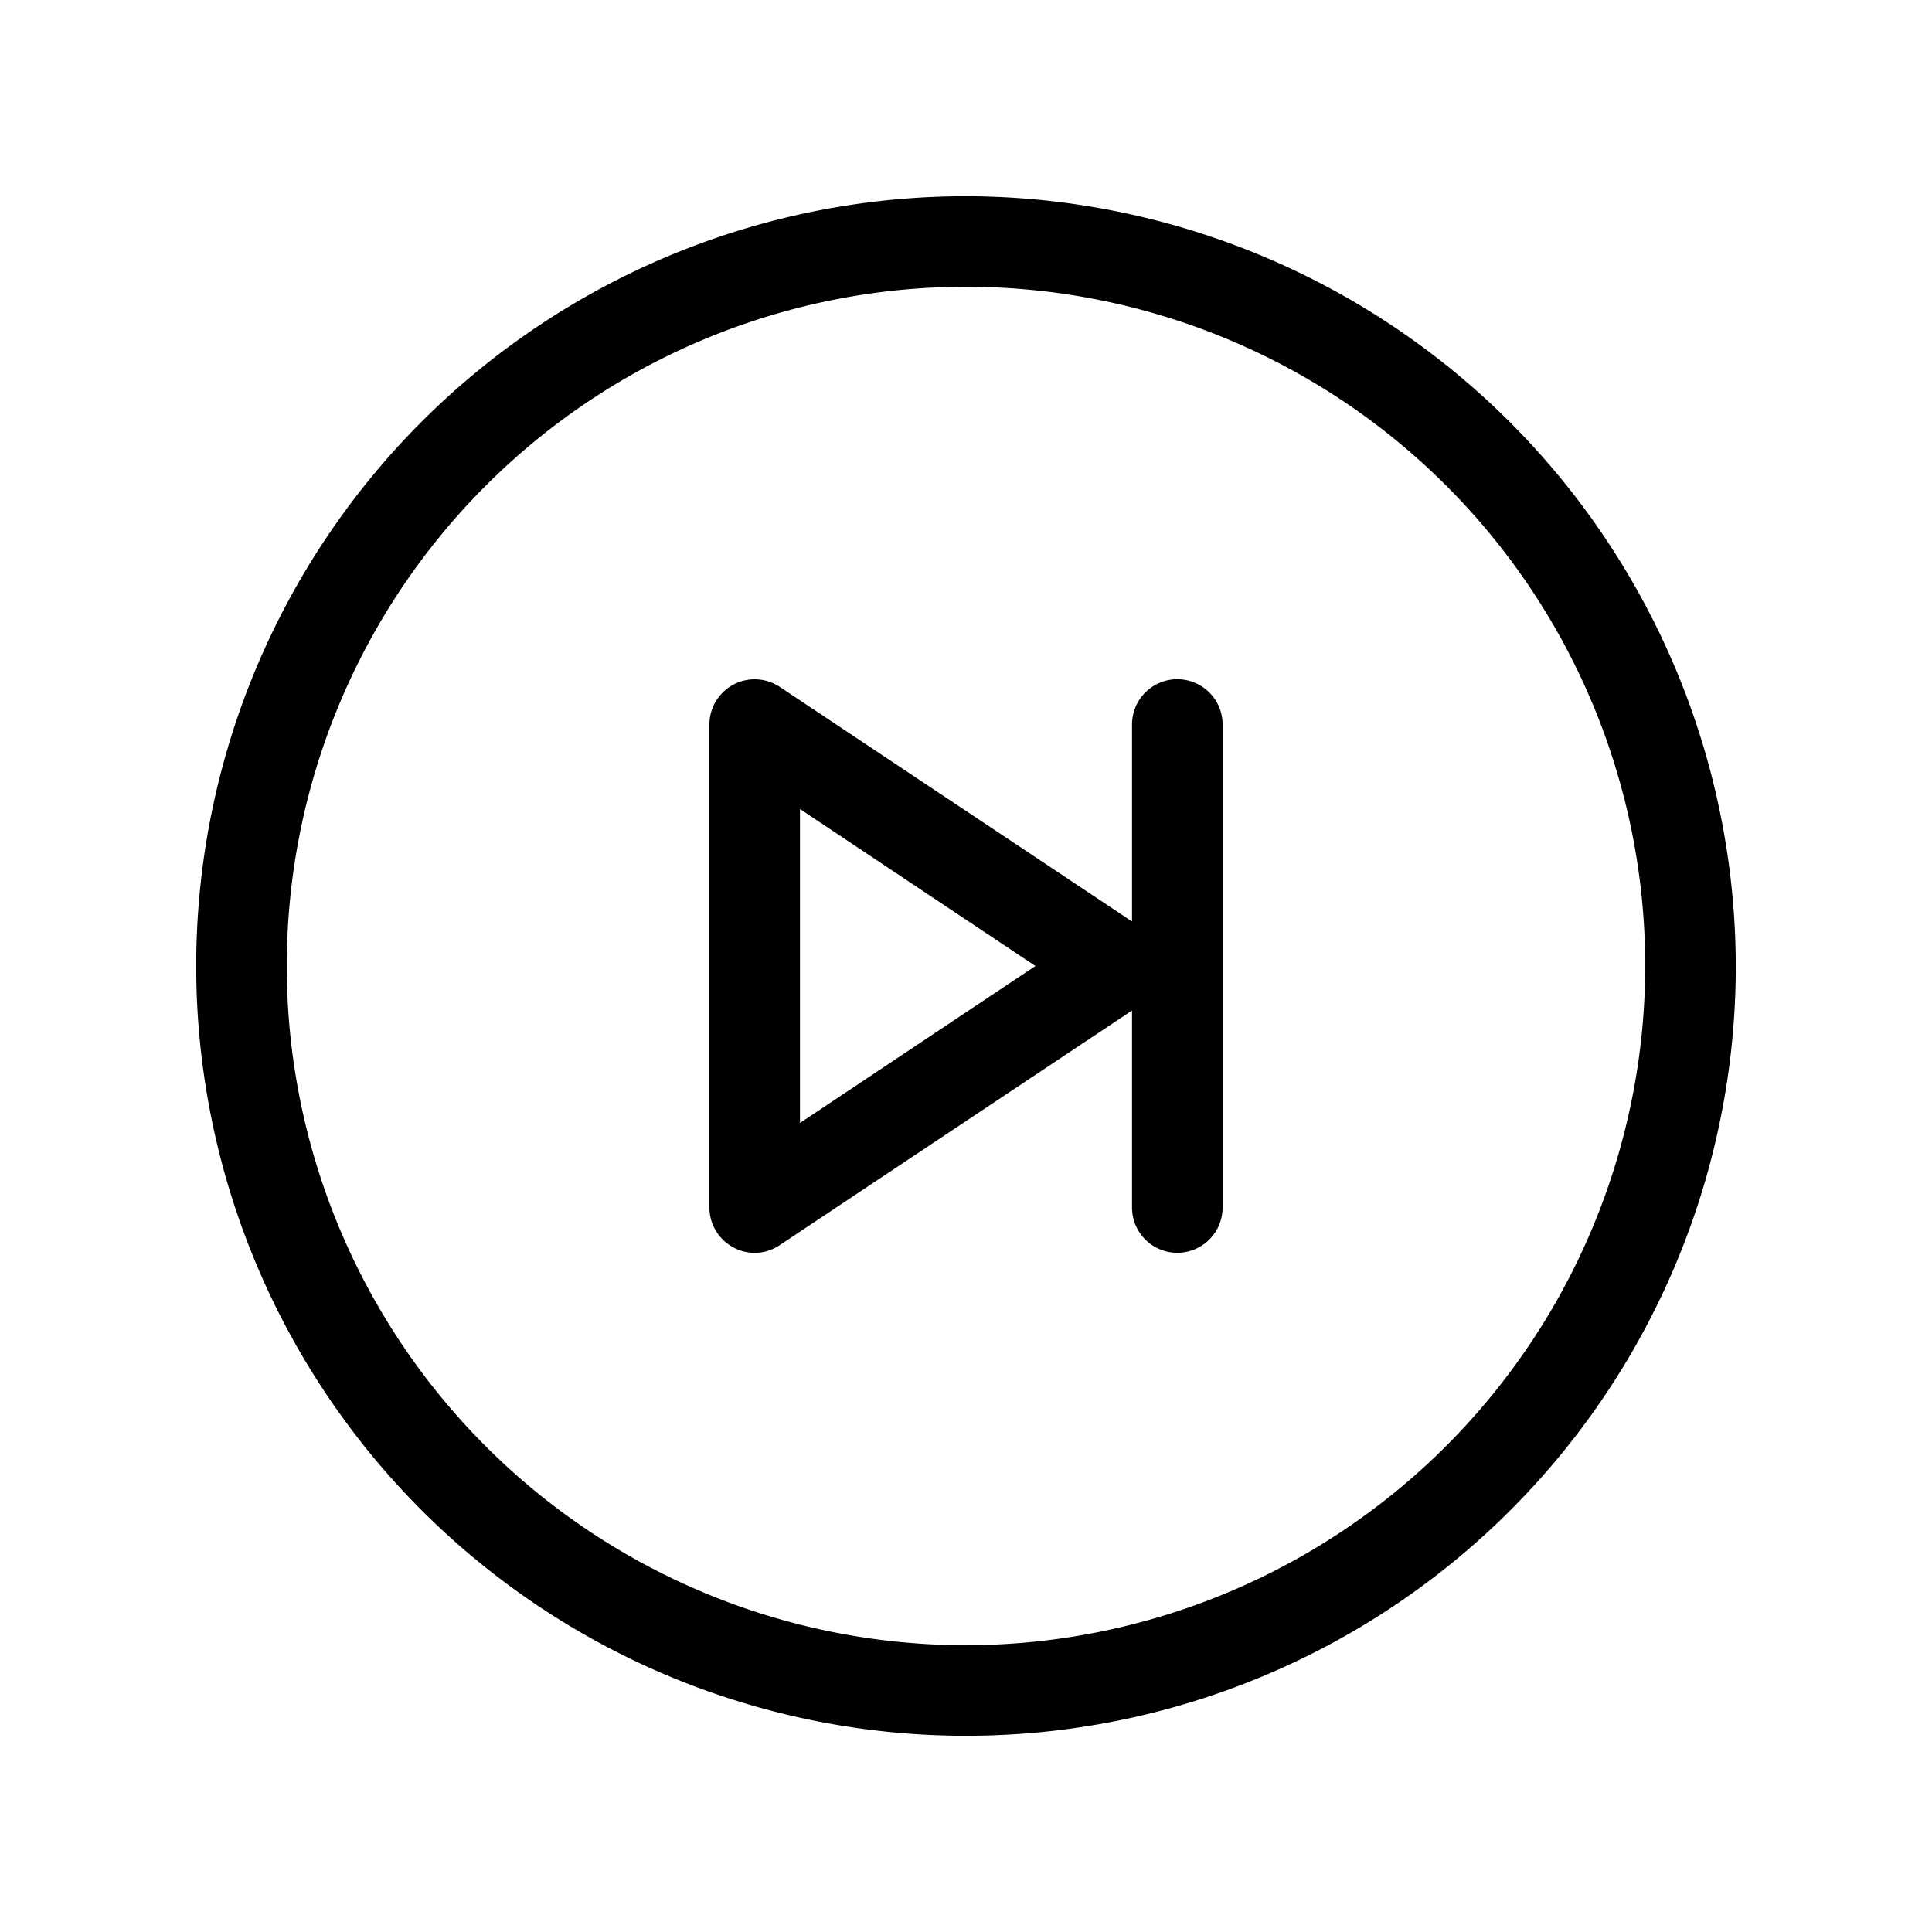 <svg xmlns="http://www.w3.org/2000/svg" viewBox="0 0 256 256" fill="currentColor"><path d="M128,26A102,102,0,1,0,230,128,102.2,102.2,0,0,0,128,26Zm0,192a90,90,0,1,1,90-90A90.1,90.1,0,0,1,128,218ZM156,90a6,6,0,0,0-6,6v26.1L103.3,91A6,6,0,0,0,94,96v64a6,6,0,0,0,3.2,5.3,5.9,5.9,0,0,0,6.1-.3L150,133.9V160a6,6,0,0,0,12,0V96A6,6,0,0,0,156,90Zm-50,58.8V107.2L137.2,128Z"/></svg>